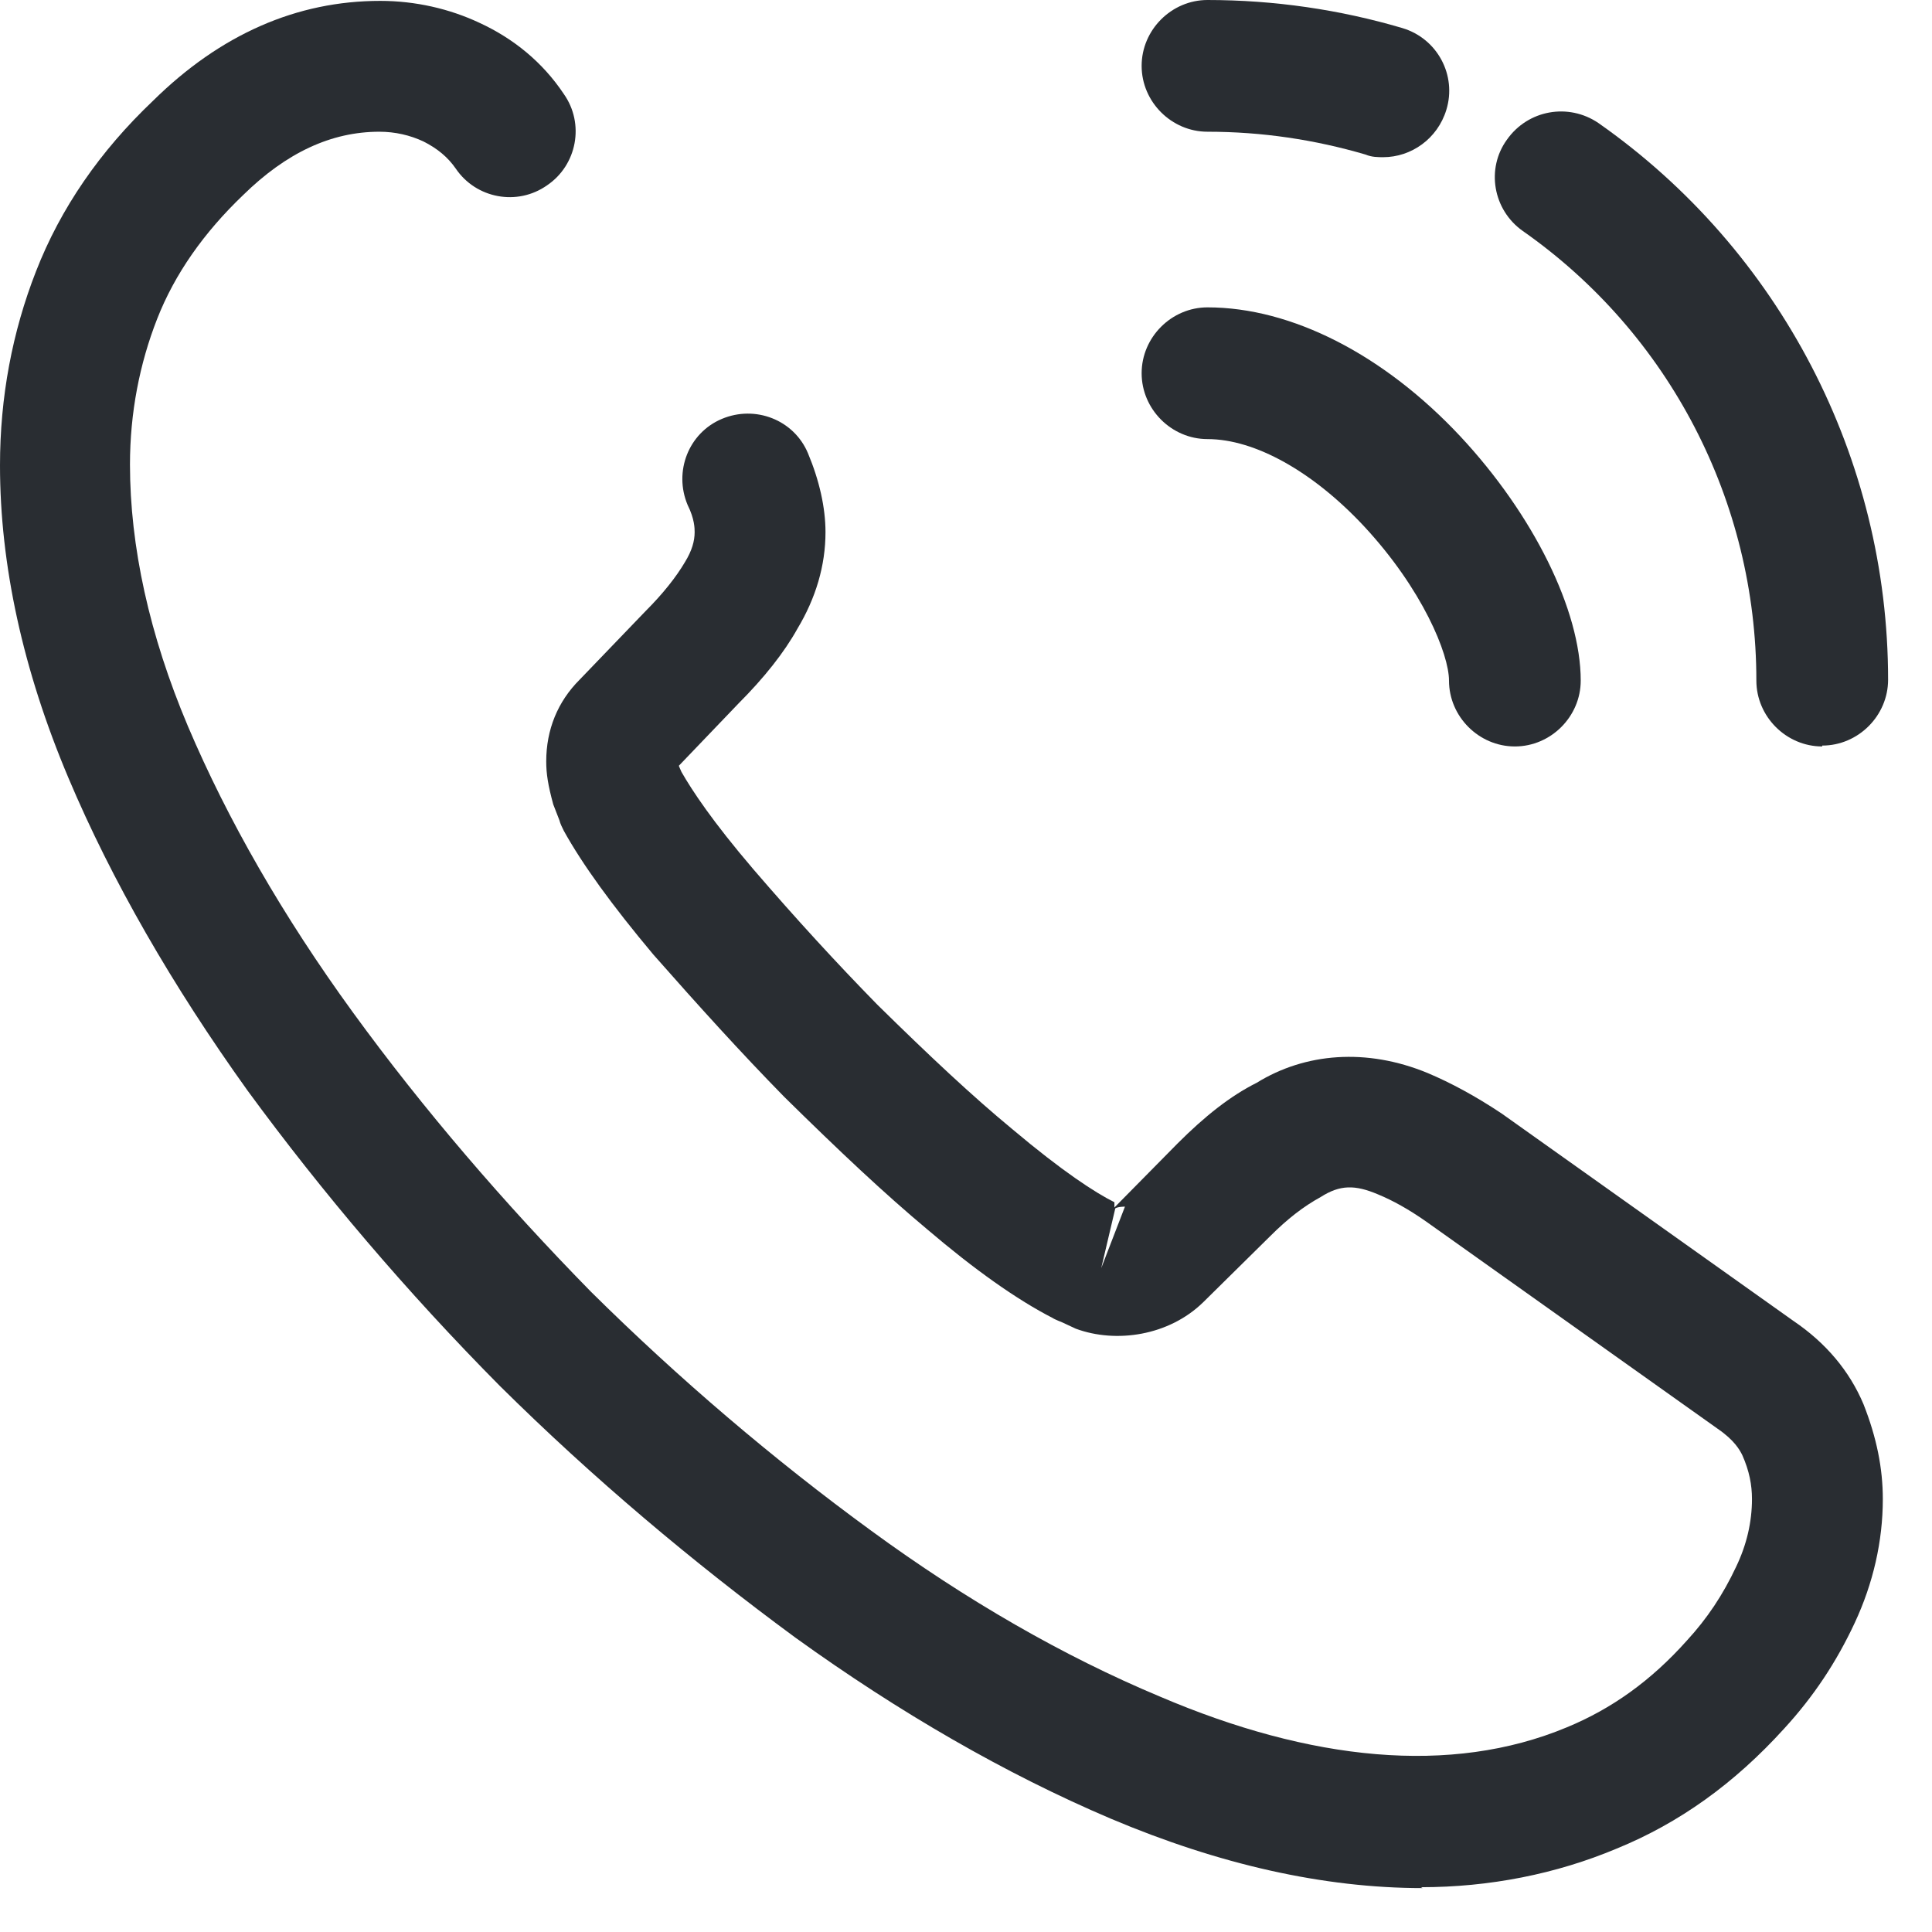 <?xml version="1.0" encoding="UTF-8"?>
<svg xmlns="http://www.w3.org/2000/svg" width="22" height="22" viewBox="0 0 22 22" fill="none">
  <g clip-path="url(#clip0_2206_414)">
    <path d="M16.2 21.5C15.07 21.5 13.88 21.23 12.65 20.71C11.45 20.2 10.24 19.5 9.06 18.65C7.89 17.79 6.75 16.83 5.69 15.78C4.63 14.71 3.67 13.58 2.82 12.42C1.96 11.22 1.27 10.02 0.78 8.86C0.26 7.63 0 6.43 0 5.3C0 4.52 0.14 3.78 0.41 3.09C0.69 2.37 1.14 1.72 1.74 1.15C2.51 0.39 3.38 0.01 4.33 0.01C4.73 0.01 5.12 0.1 5.46 0.26C5.85 0.44 6.18 0.71 6.42 1.07C6.66 1.41 6.57 1.88 6.23 2.11C5.89 2.35 5.42 2.26 5.19 1.92C5.1 1.79 4.98 1.69 4.82 1.61C4.67 1.54 4.5 1.5 4.32 1.5C3.77 1.5 3.26 1.74 2.77 2.22C2.32 2.65 1.99 3.12 1.79 3.63C1.59 4.14 1.48 4.7 1.48 5.29C1.48 6.22 1.7 7.23 2.14 8.27C2.59 9.33 3.22 10.43 4.02 11.53C4.82 12.63 5.74 13.7 6.73 14.71C7.73 15.7 8.81 16.62 9.92 17.43C11 18.22 12.11 18.86 13.21 19.32C14.92 20.05 16.52 20.22 17.84 19.67C18.35 19.46 18.8 19.14 19.21 18.68C19.44 18.43 19.62 18.16 19.77 17.84C19.89 17.59 19.95 17.33 19.95 17.07C19.95 16.91 19.92 16.75 19.84 16.57C19.81 16.51 19.75 16.4 19.56 16.27L16.24 13.91C16.04 13.77 15.86 13.67 15.69 13.6C15.43 13.49 15.26 13.49 15.04 13.63C14.84 13.74 14.66 13.88 14.46 14.08L13.7 14.83C13.31 15.21 12.71 15.3 12.25 15.13L12.1 15.06C12.1 15.06 12 15.02 11.99 15.01C11.58 14.8 11.1 14.46 10.56 14C10.07 13.59 9.57 13.12 8.93 12.49C8.44 11.99 7.96 11.46 7.44 10.87C6.97 10.31 6.63 9.84 6.42 9.46C6.4 9.42 6.38 9.38 6.37 9.34L6.3 9.16C6.24 8.94 6.22 8.81 6.22 8.67C6.22 8.31 6.35 7.99 6.6 7.74L7.35 6.96C7.55 6.76 7.7 6.57 7.8 6.4C7.88 6.27 7.91 6.16 7.91 6.06C7.91 6.02 7.91 5.91 7.83 5.75C7.67 5.37 7.84 4.93 8.22 4.77C8.6 4.61 9.04 4.78 9.2 5.16C9.33 5.47 9.4 5.78 9.4 6.06C9.4 6.44 9.29 6.81 9.08 7.16C8.93 7.43 8.7 7.72 8.41 8.01L7.73 8.72C7.73 8.72 7.75 8.77 7.76 8.79C7.88 9 8.11 9.35 8.58 9.9C9.07 10.47 9.53 10.97 9.99 11.44C10.59 12.03 11.07 12.48 11.53 12.86C12.1 13.34 12.47 13.58 12.69 13.69V13.75L13.41 13.02C13.72 12.71 14.01 12.48 14.31 12.33C14.86 11.99 15.56 11.93 16.26 12.22C16.52 12.33 16.8 12.48 17.1 12.68L20.42 15.04C20.79 15.29 21.06 15.61 21.22 15.99C21.37 16.37 21.44 16.72 21.44 17.07C21.44 17.55 21.33 18.03 21.12 18.48C20.91 18.93 20.65 19.32 20.32 19.68C19.75 20.31 19.12 20.76 18.41 21.05C17.72 21.34 16.96 21.49 16.18 21.49L16.2 21.5ZM12.7 13.76L12.54 14.44L12.81 13.74C12.81 13.74 12.73 13.74 12.7 13.76Z" fill="#292D32"></path>
    <path d="M17.25 8.5C16.84 8.5 16.5 8.16 16.5 7.75C16.5 7.45 16.2 6.71 15.53 5.99C14.95 5.37 14.29 5 13.75 5C13.34 5 13 4.66 13 4.25C13 3.84 13.34 3.5 13.75 3.5C14.71 3.5 15.76 4.04 16.63 4.97C17.46 5.86 18 6.95 18 7.75C18 8.16 17.66 8.5 17.25 8.5Z" fill="#292D32"></path>
    <path d="M15.76 1.79C15.69 1.79 15.62 1.79 15.55 1.76C14.97 1.59 14.37 1.5 13.75 1.5C13.34 1.5 13 1.16 13 0.75C13 0.34 13.34 0 13.75 0C14.51 0 15.26 0.11 15.97 0.32C16.37 0.44 16.59 0.86 16.47 1.25C16.37 1.58 16.07 1.79 15.75 1.79H15.76Z" fill="#292D32"></path>
    <path d="M20.75 8.5C20.34 8.5 20 8.16 20 7.75C20 5.71 19.01 3.8 17.34 2.63C17 2.39 16.92 1.92 17.16 1.59C17.4 1.25 17.86 1.17 18.2 1.4C20.27 2.85 21.5 5.22 21.5 7.74C21.5 8.15 21.16 8.49 20.75 8.49V8.5Z" fill="#292D32"></path>
  </g>
  <defs>
    <clipPath id="clip0_2206_414">
      <rect width="21.5" height="21.5" fill="white"></rect>
    </clipPath>
  </defs>
</svg>
